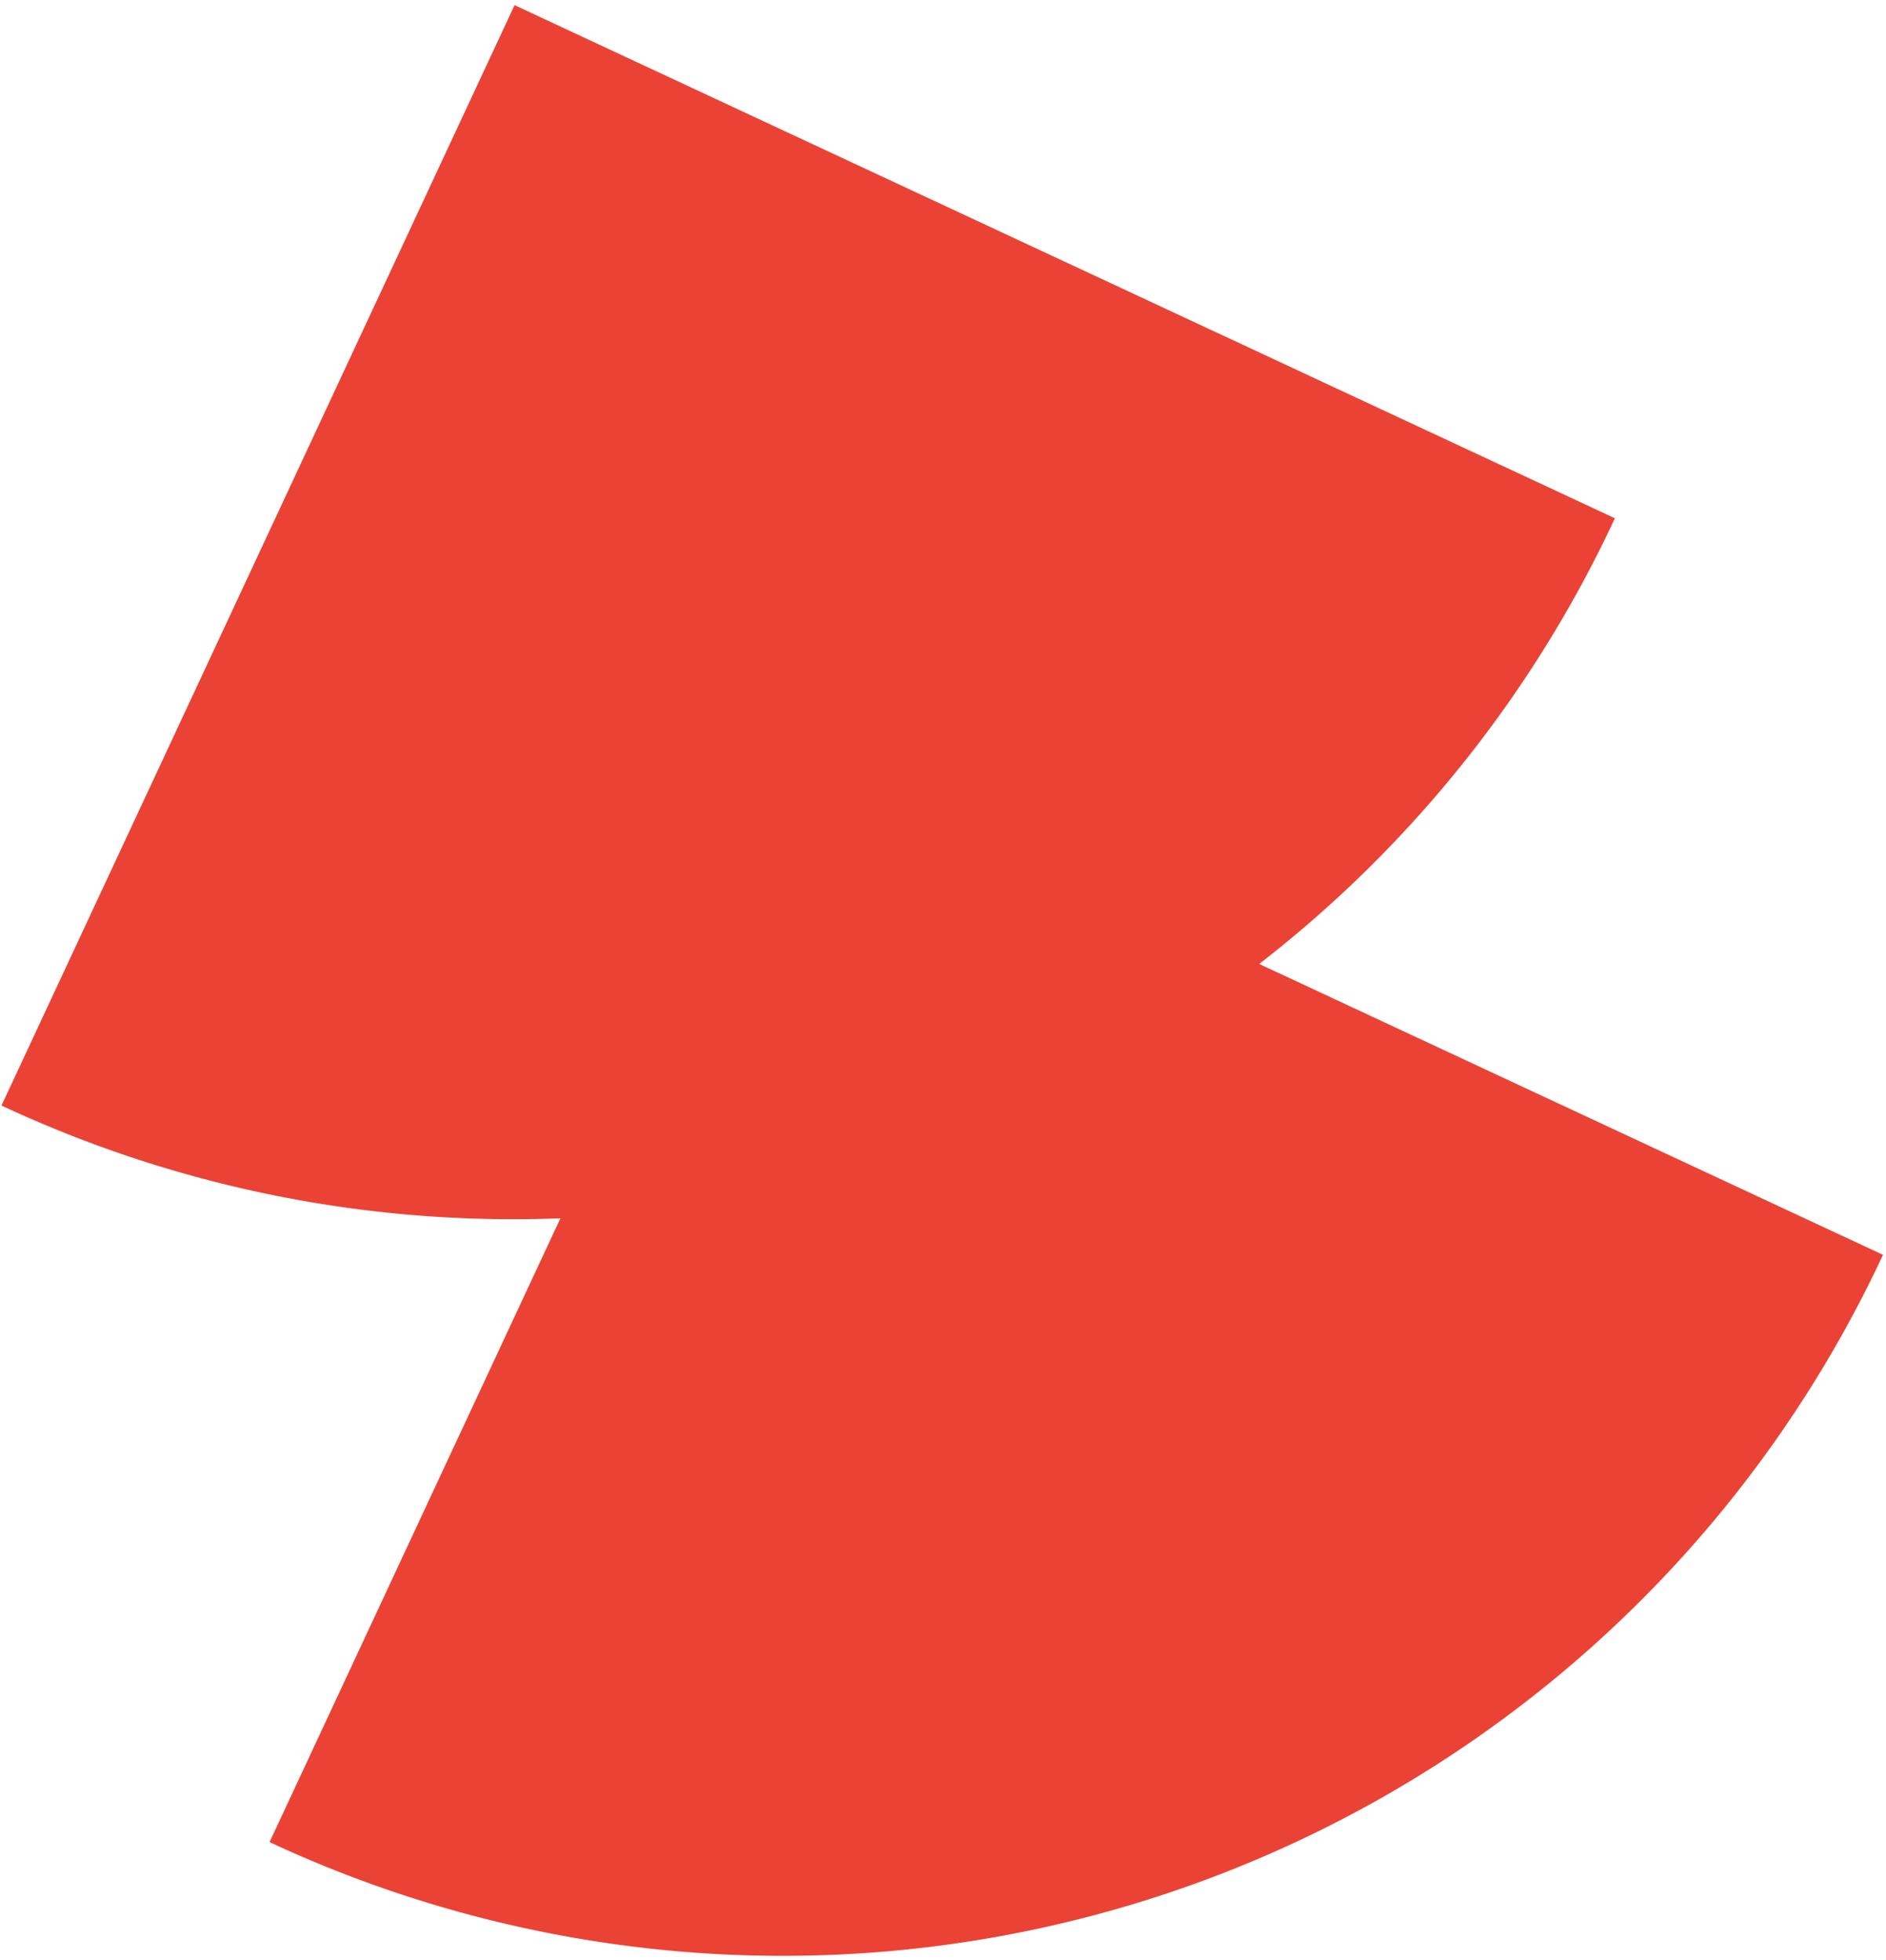 <svg xmlns="http://www.w3.org/2000/svg" xmlns:xlink="http://www.w3.org/1999/xlink" width="153" height="159" viewBox="0 0 153 159">
  <defs>
    <clipPath id="clip-path">
      <rect id="Rectangle_6061" data-name="Rectangle 6061" width="153" height="159" transform="translate(13711 10597)" fill="#fff" stroke="#707070" stroke-width="1"/>
    </clipPath>
    <clipPath id="clip-path-2">
      <rect id="Rectangle_6060" data-name="Rectangle 6060" width="139.287" height="162.078" fill="#ea4335"/>
    </clipPath>
  </defs>
  <g id="Mask_Group_784" data-name="Mask Group 784" transform="translate(-13711 -10597)" clip-path="url(#clip-path)">
    <g id="Group_13162" data-name="Group 13162" transform="translate(0.309 0.234)">
      <g id="Group_13161" data-name="Group 13161" transform="translate(13686.991 10621.004) rotate(-20)">
        <g id="Group_13160" data-name="Group 13160" transform="translate(0 0)" clip-path="url(#clip-path-2)">
          <path id="Path_4326" data-name="Path 4326" d="M139.287,69.644,69.644,0,0,69.644A98.017,98.017,0,0,0,39.479,93.749L0,133.23a98.492,98.492,0,0,0,139.287,0L99.806,93.749a98.01,98.01,0,0,0,39.481-24.106" transform="translate(0 0)" fill="#ea4335"/>
        </g>
      </g>
    </g>
  </g>
</svg>
